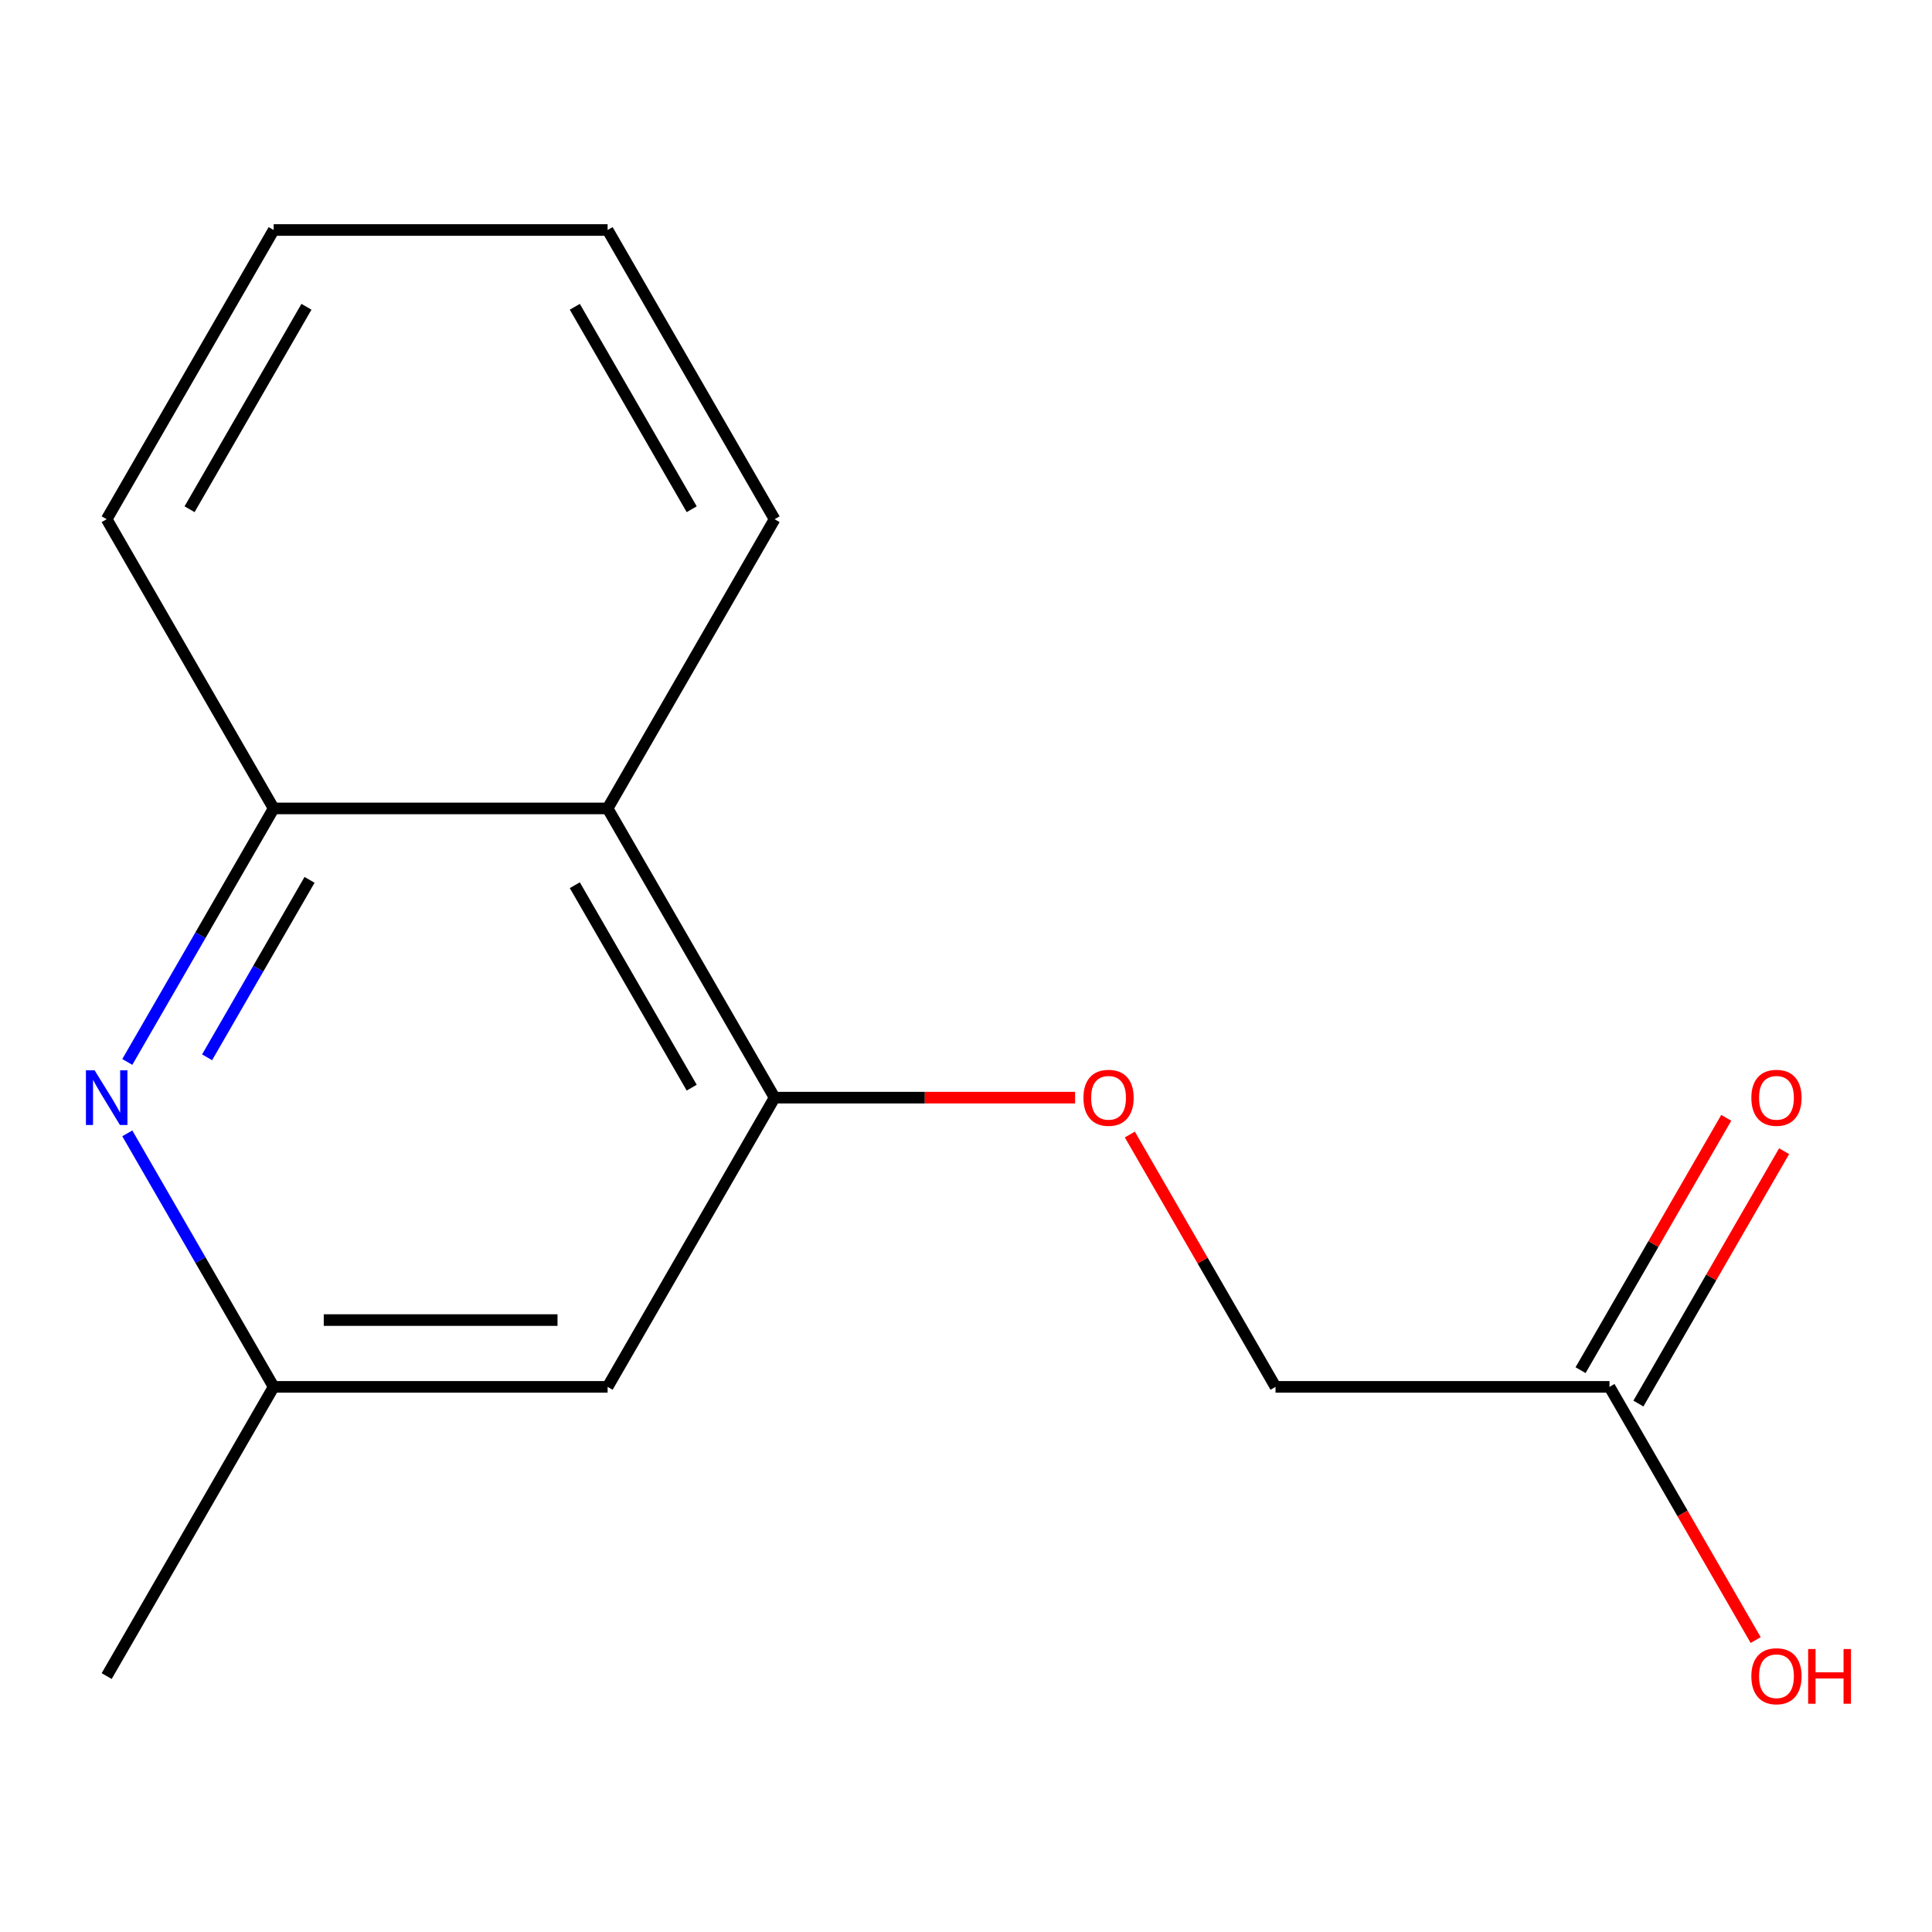 <?xml version='1.0' encoding='iso-8859-1'?>
<svg version='1.1' baseProfile='full'
              xmlns='http://www.w3.org/2000/svg'
                      xmlns:rdkit='http://www.rdkit.org/xml'
                      xmlns:xlink='http://www.w3.org/1999/xlink'
                  xml:space='preserve'
width='1000px' height='1000px' viewBox='0 0 1000 1000'>
<!-- END OF HEADER -->
<rect style='opacity:1.0;fill:#FFFFFF;stroke:none' width='1000' height='1000' x='0' y='0'> </rect>
<path class='bond-2' d='M 65.887,549.659 L 103.766,484.051' style='fill:none;fill-rule:evenodd;stroke:#0000FF;stroke-width:6px;stroke-linecap:butt;stroke-linejoin:miter;stroke-opacity:1' />
<path class='bond-2' d='M 103.766,484.051 L 141.645,418.443' style='fill:none;fill-rule:evenodd;stroke:#000000;stroke-width:6px;stroke-linecap:butt;stroke-linejoin:miter;stroke-opacity:1' />
<path class='bond-2' d='M 107.19,547.262 L 133.706,501.337' style='fill:none;fill-rule:evenodd;stroke:#0000FF;stroke-width:6px;stroke-linecap:butt;stroke-linejoin:miter;stroke-opacity:1' />
<path class='bond-2' d='M 133.706,501.337 L 160.221,455.411' style='fill:none;fill-rule:evenodd;stroke:#000000;stroke-width:6px;stroke-linecap:butt;stroke-linejoin:miter;stroke-opacity:1' />
<path class='bond-4' d='M 65.887,586.622 L 103.766,652.23' style='fill:none;fill-rule:evenodd;stroke:#0000FF;stroke-width:6px;stroke-linecap:butt;stroke-linejoin:miter;stroke-opacity:1' />
<path class='bond-4' d='M 103.766,652.23 L 141.645,717.838' style='fill:none;fill-rule:evenodd;stroke:#000000;stroke-width:6px;stroke-linecap:butt;stroke-linejoin:miter;stroke-opacity:1' />
<path class='bond-0' d='M 400.928,568.14 L 314.5,717.838' style='fill:none;fill-rule:evenodd;stroke:#000000;stroke-width:6px;stroke-linecap:butt;stroke-linejoin:miter;stroke-opacity:1' />
<path class='bond-6' d='M 400.928,568.14 L 478.695,568.14' style='fill:none;fill-rule:evenodd;stroke:#000000;stroke-width:6px;stroke-linecap:butt;stroke-linejoin:miter;stroke-opacity:1' />
<path class='bond-6' d='M 478.695,568.14 L 556.462,568.14' style='fill:none;fill-rule:evenodd;stroke:#FF0000;stroke-width:6px;stroke-linecap:butt;stroke-linejoin:miter;stroke-opacity:1' />
<path class='bond-15' d='M 400.928,568.14 L 314.5,418.443' style='fill:none;fill-rule:evenodd;stroke:#000000;stroke-width:6px;stroke-linecap:butt;stroke-linejoin:miter;stroke-opacity:1' />
<path class='bond-15' d='M 358.025,562.971 L 297.525,458.183' style='fill:none;fill-rule:evenodd;stroke:#000000;stroke-width:6px;stroke-linecap:butt;stroke-linejoin:miter;stroke-opacity:1' />
<path class='bond-1' d='M 314.5,418.443 L 141.645,418.443' style='fill:none;fill-rule:evenodd;stroke:#000000;stroke-width:6px;stroke-linecap:butt;stroke-linejoin:miter;stroke-opacity:1' />
<path class='bond-10' d='M 314.5,418.443 L 400.928,268.746' style='fill:none;fill-rule:evenodd;stroke:#000000;stroke-width:6px;stroke-linecap:butt;stroke-linejoin:miter;stroke-opacity:1' />
<path class='bond-11' d='M 141.645,418.443 L 55.217,268.746' style='fill:none;fill-rule:evenodd;stroke:#000000;stroke-width:6px;stroke-linecap:butt;stroke-linejoin:miter;stroke-opacity:1' />
<path class='bond-3' d='M 314.5,717.838 L 141.645,717.838' style='fill:none;fill-rule:evenodd;stroke:#000000;stroke-width:6px;stroke-linecap:butt;stroke-linejoin:miter;stroke-opacity:1' />
<path class='bond-3' d='M 288.572,683.267 L 167.573,683.267' style='fill:none;fill-rule:evenodd;stroke:#000000;stroke-width:6px;stroke-linecap:butt;stroke-linejoin:miter;stroke-opacity:1' />
<path class='bond-12' d='M 141.645,717.838 L 55.217,867.535' style='fill:none;fill-rule:evenodd;stroke:#000000;stroke-width:6px;stroke-linecap:butt;stroke-linejoin:miter;stroke-opacity:1' />
<path class='bond-5' d='M 833.067,717.838 L 660.212,717.838' style='fill:none;fill-rule:evenodd;stroke:#000000;stroke-width:6px;stroke-linecap:butt;stroke-linejoin:miter;stroke-opacity:1' />
<path class='bond-7' d='M 848.037,726.48 L 885.742,661.172' style='fill:none;fill-rule:evenodd;stroke:#000000;stroke-width:6px;stroke-linecap:butt;stroke-linejoin:miter;stroke-opacity:1' />
<path class='bond-7' d='M 885.742,661.172 L 923.448,595.864' style='fill:none;fill-rule:evenodd;stroke:#FF0000;stroke-width:6px;stroke-linecap:butt;stroke-linejoin:miter;stroke-opacity:1' />
<path class='bond-7' d='M 818.097,709.195 L 855.803,643.887' style='fill:none;fill-rule:evenodd;stroke:#000000;stroke-width:6px;stroke-linecap:butt;stroke-linejoin:miter;stroke-opacity:1' />
<path class='bond-7' d='M 855.803,643.887 L 893.509,578.579' style='fill:none;fill-rule:evenodd;stroke:#FF0000;stroke-width:6px;stroke-linecap:butt;stroke-linejoin:miter;stroke-opacity:1' />
<path class='bond-9' d='M 833.067,717.838 L 870.9,783.366' style='fill:none;fill-rule:evenodd;stroke:#000000;stroke-width:6px;stroke-linecap:butt;stroke-linejoin:miter;stroke-opacity:1' />
<path class='bond-9' d='M 870.9,783.366 L 908.732,848.894' style='fill:none;fill-rule:evenodd;stroke:#FF0000;stroke-width:6px;stroke-linecap:butt;stroke-linejoin:miter;stroke-opacity:1' />
<path class='bond-8' d='M 584.8,587.222 L 622.506,652.53' style='fill:none;fill-rule:evenodd;stroke:#FF0000;stroke-width:6px;stroke-linecap:butt;stroke-linejoin:miter;stroke-opacity:1' />
<path class='bond-8' d='M 622.506,652.53 L 660.212,717.838' style='fill:none;fill-rule:evenodd;stroke:#000000;stroke-width:6px;stroke-linecap:butt;stroke-linejoin:miter;stroke-opacity:1' />
<path class='bond-16' d='M 400.928,268.746 L 314.5,119.048' style='fill:none;fill-rule:evenodd;stroke:#000000;stroke-width:6px;stroke-linecap:butt;stroke-linejoin:miter;stroke-opacity:1' />
<path class='bond-16' d='M 358.025,263.577 L 297.525,158.789' style='fill:none;fill-rule:evenodd;stroke:#000000;stroke-width:6px;stroke-linecap:butt;stroke-linejoin:miter;stroke-opacity:1' />
<path class='bond-14' d='M 55.217,268.746 L 141.645,119.048' style='fill:none;fill-rule:evenodd;stroke:#000000;stroke-width:6px;stroke-linecap:butt;stroke-linejoin:miter;stroke-opacity:1' />
<path class='bond-14' d='M 98.121,263.577 L 158.62,158.789' style='fill:none;fill-rule:evenodd;stroke:#000000;stroke-width:6px;stroke-linecap:butt;stroke-linejoin:miter;stroke-opacity:1' />
<path class='bond-13' d='M 314.5,119.048 L 141.645,119.048' style='fill:none;fill-rule:evenodd;stroke:#000000;stroke-width:6px;stroke-linecap:butt;stroke-linejoin:miter;stroke-opacity:1' />
<path  class='atom-0' d='M 48.957 553.98
L 58.237 568.98
Q 59.157 570.46, 60.637 573.14
Q 62.117 575.82, 62.197 575.98
L 62.197 553.98
L 65.957 553.98
L 65.957 582.3
L 62.077 582.3
L 52.117 565.9
Q 50.957 563.98, 49.717 561.78
Q 48.517 559.58, 48.157 558.9
L 48.157 582.3
L 44.477 582.3
L 44.477 553.98
L 48.957 553.98
' fill='#0000FF'/>
<path  class='atom-7' d='M 560.784 568.22
Q 560.784 561.42, 564.144 557.62
Q 567.504 553.82, 573.784 553.82
Q 580.064 553.82, 583.424 557.62
Q 586.784 561.42, 586.784 568.22
Q 586.784 575.1, 583.384 579.02
Q 579.984 582.9, 573.784 582.9
Q 567.544 582.9, 564.144 579.02
Q 560.784 575.14, 560.784 568.22
M 573.784 579.7
Q 578.104 579.7, 580.424 576.82
Q 582.784 573.9, 582.784 568.22
Q 582.784 562.66, 580.424 559.86
Q 578.104 557.02, 573.784 557.02
Q 569.464 557.02, 567.104 559.82
Q 564.784 562.62, 564.784 568.22
Q 564.784 573.94, 567.104 576.82
Q 569.464 579.7, 573.784 579.7
' fill='#FF0000'/>
<path  class='atom-8' d='M 906.495 568.22
Q 906.495 561.42, 909.855 557.62
Q 913.215 553.82, 919.495 553.82
Q 925.775 553.82, 929.135 557.62
Q 932.495 561.42, 932.495 568.22
Q 932.495 575.1, 929.095 579.02
Q 925.695 582.9, 919.495 582.9
Q 913.255 582.9, 909.855 579.02
Q 906.495 575.14, 906.495 568.22
M 919.495 579.7
Q 923.815 579.7, 926.135 576.82
Q 928.495 573.9, 928.495 568.22
Q 928.495 562.66, 926.135 559.86
Q 923.815 557.02, 919.495 557.02
Q 915.175 557.02, 912.815 559.82
Q 910.495 562.62, 910.495 568.22
Q 910.495 573.94, 912.815 576.82
Q 915.175 579.7, 919.495 579.7
' fill='#FF0000'/>
<path  class='atom-10' d='M 906.495 867.615
Q 906.495 860.815, 909.855 857.015
Q 913.215 853.215, 919.495 853.215
Q 925.775 853.215, 929.135 857.015
Q 932.495 860.815, 932.495 867.615
Q 932.495 874.495, 929.095 878.415
Q 925.695 882.295, 919.495 882.295
Q 913.255 882.295, 909.855 878.415
Q 906.495 874.535, 906.495 867.615
M 919.495 879.095
Q 923.815 879.095, 926.135 876.215
Q 928.495 873.295, 928.495 867.615
Q 928.495 862.055, 926.135 859.255
Q 923.815 856.415, 919.495 856.415
Q 915.175 856.415, 912.815 859.215
Q 910.495 862.015, 910.495 867.615
Q 910.495 873.335, 912.815 876.215
Q 915.175 879.095, 919.495 879.095
' fill='#FF0000'/>
<path  class='atom-10' d='M 935.895 853.535
L 939.735 853.535
L 939.735 865.575
L 954.215 865.575
L 954.215 853.535
L 958.055 853.535
L 958.055 881.855
L 954.215 881.855
L 954.215 868.775
L 939.735 868.775
L 939.735 881.855
L 935.895 881.855
L 935.895 853.535
' fill='#FF0000'/>
</svg>
